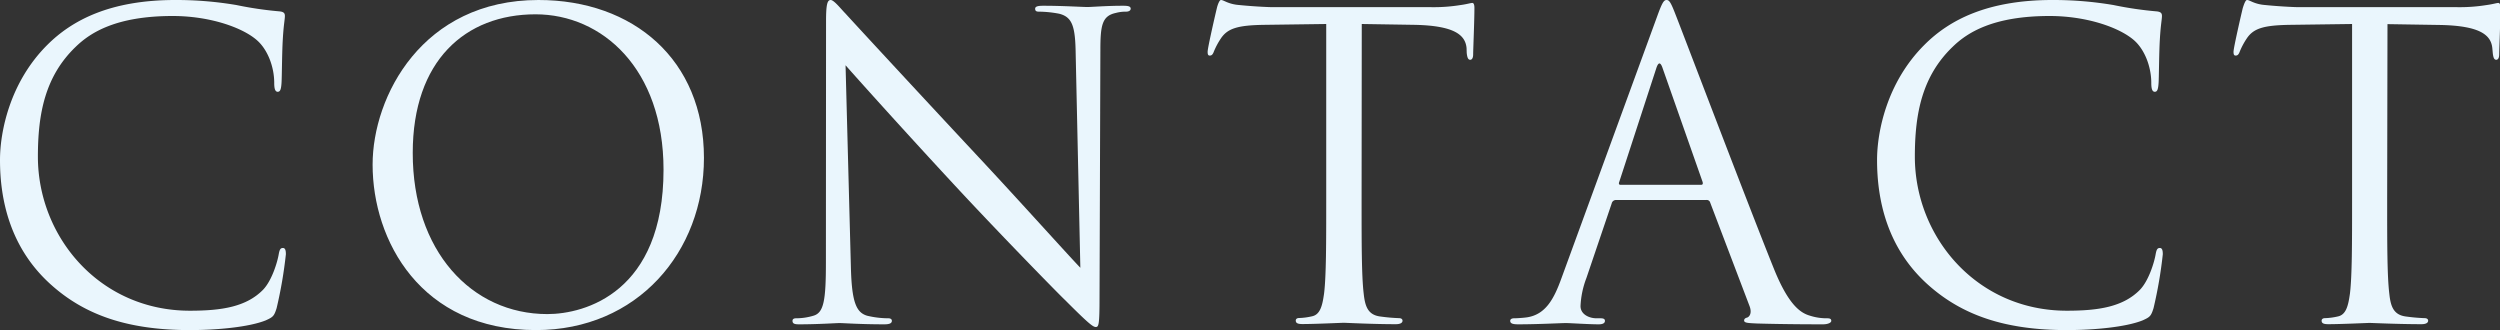 <svg xmlns="http://www.w3.org/2000/svg" viewBox="0 0 712.55 94.08"><rect x="0" y="0" width="712.55" height="94.08" fill="#333333" stroke="none"/><defs><style>.cls-1{fill:#eaf6fd;}</style></defs><title>back_text_contact</title><g id="レイヤー_2" data-name="レイヤー 2"><g id="レイヤー_1-2" data-name="レイヤー 1"><path class="cls-1" d="M14.52,81.12C2.88,70.68,0,57,0,45.6c0-8,2.76-22.08,13.44-32.76C20.64,5.64,31.56,0,50,0a102.85,102.85,0,0,1,17.4,1.44,104.21,104.21,0,0,0,12.24,1.8c1.32.12,1.56.6,1.56,1.32,0,1-.36,2.4-.6,6.72-.24,4-.24,10.56-.36,12.36s-.36,2.52-1.08,2.52-1-.84-1-2.52c0-4.68-1.92-9.6-5-12.24C69,7.8,59.76,4.56,49.2,4.56c-16,0-23.4,4.68-27.6,8.76-8.76,8.4-10.8,19.08-10.8,31.32,0,22.92,17.64,43.92,43.32,43.92,9,0,16.08-1.08,20.88-6,2.52-2.64,4.08-7.92,4.44-10.08.24-1.32.48-1.8,1.2-1.8s.84.84.84,1.8a124.45,124.45,0,0,1-2.64,15.36c-.72,2.28-1,2.52-3.12,3.48-4.8,1.92-13.92,2.76-21.6,2.76C36.12,94.08,24,89.64,14.52,81.12Z"/><path class="cls-1" d="M153.48,0c27,0,47.16,17,47.16,45,0,26.88-19,49.08-47.88,49.08-32.88,0-46.56-25.56-46.56-47.16C106.2,27.48,120.36,0,153.48,0ZM156,89.52c10.8,0,33.12-6.24,33.12-41.16,0-28.8-17.52-44.28-36.48-44.28-20,0-35,13.2-35,39.48C117.6,71.52,134.4,89.52,156,89.52Z"/><path class="cls-1" d="M242.52,76.08c.24,9.84,1.44,13,4.68,13.92a26.31,26.31,0,0,0,6,.72c.6,0,1,.24,1,.72,0,.72-.72,1-2.16,1-6.84,0-11.64-.36-12.72-.36s-6.12.36-11.52.36c-1.2,0-1.92-.12-1.92-1,0-.48.36-.72,1-.72a17.22,17.22,0,0,0,4.92-.72c3-.84,3.6-4.32,3.6-15.24L235.44,6c0-4.68.36-6,1.32-6s3,2.64,4.2,3.84c1.8,2,19.68,21.36,38.16,41.16,11.88,12.72,25,27.36,28.8,31.32l-1.33-61c-.11-7.8-.95-10.44-4.67-11.4a32,32,0,0,0-5.88-.6c-.84,0-1-.36-1-.84,0-.72,1-.84,2.4-.84,5.4,0,11.16.36,12.48.36s5.28-.36,10.2-.36c1.31,0,2.15.12,2.15.84,0,.48-.48.84-1.31.84a10.6,10.6,0,0,0-2.89.36c-3.95.84-4.44,3.48-4.44,10.68l-.24,70.32c0,7.92-.23,8.52-1.08,8.52s-2.39-1.32-8.75-7.68C302.28,84.36,285,66.72,272.28,53,258.36,38,244.8,22.92,241,18.6Z"/><path class="cls-1" d="M388.08,57.6c0,11.52,0,21,.59,26,.37,3.48,1.08,6.12,4.68,6.6a52.58,52.58,0,0,0,5.4.48c.72,0,1,.36,1,.72,0,.6-.6,1-1.92,1C391.2,92.4,383.64,92,383,92s-8.16.36-11.76.36c-1.32,0-1.92-.24-1.92-1,0-.36.24-.72,1-.72a18.53,18.53,0,0,0,3.6-.48c2.4-.48,3-3.12,3.48-6.6.6-5,.6-14.52.6-26V6.84l-17.76.24c-7.44.12-10.32,1-12.24,3.84a21.1,21.1,0,0,0-2,3.72c-.36,1-.72,1.2-1.2,1.2s-.6-.36-.6-1.08c0-1.2,2.4-11.52,2.64-12.48C347,1.56,347.52,0,348,0c.84,0,2,1.2,5.28,1.44,3.48.36,8,.6,9.48.6h45a48,48,0,0,0,8.52-.6c1.8-.24,2.88-.6,3.36-.6s.6.72.6,1.44c0,3.6-.36,11.88-.36,13.2,0,1.08-.36,1.56-.84,1.56s-.84-.36-1-2L418,13.68c-.36-3.6-3.24-6.36-14.76-6.6l-15.11-.24Z"/><path class="cls-1" d="M472.32,4.68C473.75.72,474.24,0,475,0s1.2.6,2.63,4.32c1.81,4.56,20.64,54.12,28,72.36,4.32,10.68,7.8,12.6,10.32,13.32a15.49,15.49,0,0,0,4.8.72c.72,0,1.2.12,1.2.72s-1.08,1-2.4,1c-1.8,0-10.56,0-18.84-.24-2.28-.12-3.6-.12-3.6-.84,0-.48.36-.72.84-.84.72-.24,1.44-1.32.72-3.24L487.43,57.72a1,1,0,0,0-1.08-.72H460.56a1.26,1.26,0,0,0-1.2,1l-7.2,21.24a25.34,25.34,0,0,0-1.68,8c0,2.4,2.52,3.48,4.56,3.48h1.2c.84,0,1.2.24,1.2.72,0,.72-.72,1-1.8,1-2.88,0-8-.36-9.36-.36s-7.92.36-13.56.36c-1.56,0-2.28-.24-2.28-1,0-.48.48-.72,1.08-.72.84,0,2.52-.12,3.48-.24,5.52-.72,7.92-5.28,10.08-11.28Zm12.47,48c.6,0,.6-.36.48-.84l-11.39-32.4c-.6-1.8-1.21-1.8-1.8,0l-10.56,32.4c-.24.6,0,.84.36.84Z"/><path class="cls-1" d="M549.48,81.12C537.84,70.68,535,57,535,45.6c0-8,2.76-22.08,13.44-32.76C555.59,5.64,566.51,0,585,0a102.85,102.85,0,0,1,17.4,1.44,104.21,104.21,0,0,0,12.24,1.8c1.32.12,1.56.6,1.56,1.32,0,1-.36,2.4-.6,6.72-.24,4-.24,10.56-.36,12.36s-.36,2.52-1.08,2.52-1-.84-1-2.52c0-4.68-1.92-9.6-5-12.24-4.2-3.6-13.44-6.84-24-6.84-16,0-23.4,4.68-27.59,8.76-8.76,8.4-10.8,19.08-10.8,31.32,0,22.92,17.64,43.92,43.31,43.92,9,0,16.08-1.08,20.88-6,2.52-2.64,4.08-7.92,4.44-10.08.24-1.32.48-1.8,1.2-1.8s.84.84.84,1.8a124.45,124.45,0,0,1-2.64,15.36c-.72,2.28-1,2.52-3.12,3.48-4.8,1.92-13.92,2.76-21.6,2.76C571.08,94.08,559,89.64,549.48,81.12Z"/><path class="cls-1" d="M680.39,57.6c0,11.52,0,21,.6,26,.36,3.48,1.08,6.12,4.68,6.6a52.34,52.34,0,0,0,5.4.48c.72,0,1,.36,1,.72,0,.6-.6,1-1.92,1-6.6,0-14.16-.36-14.76-.36s-8.16.36-11.76.36c-1.32,0-1.92-.24-1.92-1,0-.36.25-.72,1-.72a18.53,18.53,0,0,0,3.6-.48c2.4-.48,3-3.12,3.48-6.6.6-5,.6-14.52.6-26V6.84l-17.76.24c-7.43.12-10.31,1-12.23,3.84a21.1,21.1,0,0,0-2,3.72c-.36,1-.72,1.2-1.2,1.2s-.6-.36-.6-1.08c0-1.2,2.4-11.52,2.64-12.48.24-.72.71-2.28,1.2-2.28.84,0,2,1.2,5.27,1.44,3.49.36,8,.6,9.49.6h45a48,48,0,0,0,8.52-.6c1.8-.24,2.88-.6,3.36-.6s.6.72.6,1.44c0,3.6-.36,11.88-.36,13.2,0,1.08-.36,1.56-.84,1.56s-.84-.36-1-2l-.12-1.32c-.36-3.6-3.24-6.36-14.76-6.6l-15.12-.24Z"/></g></g></svg>